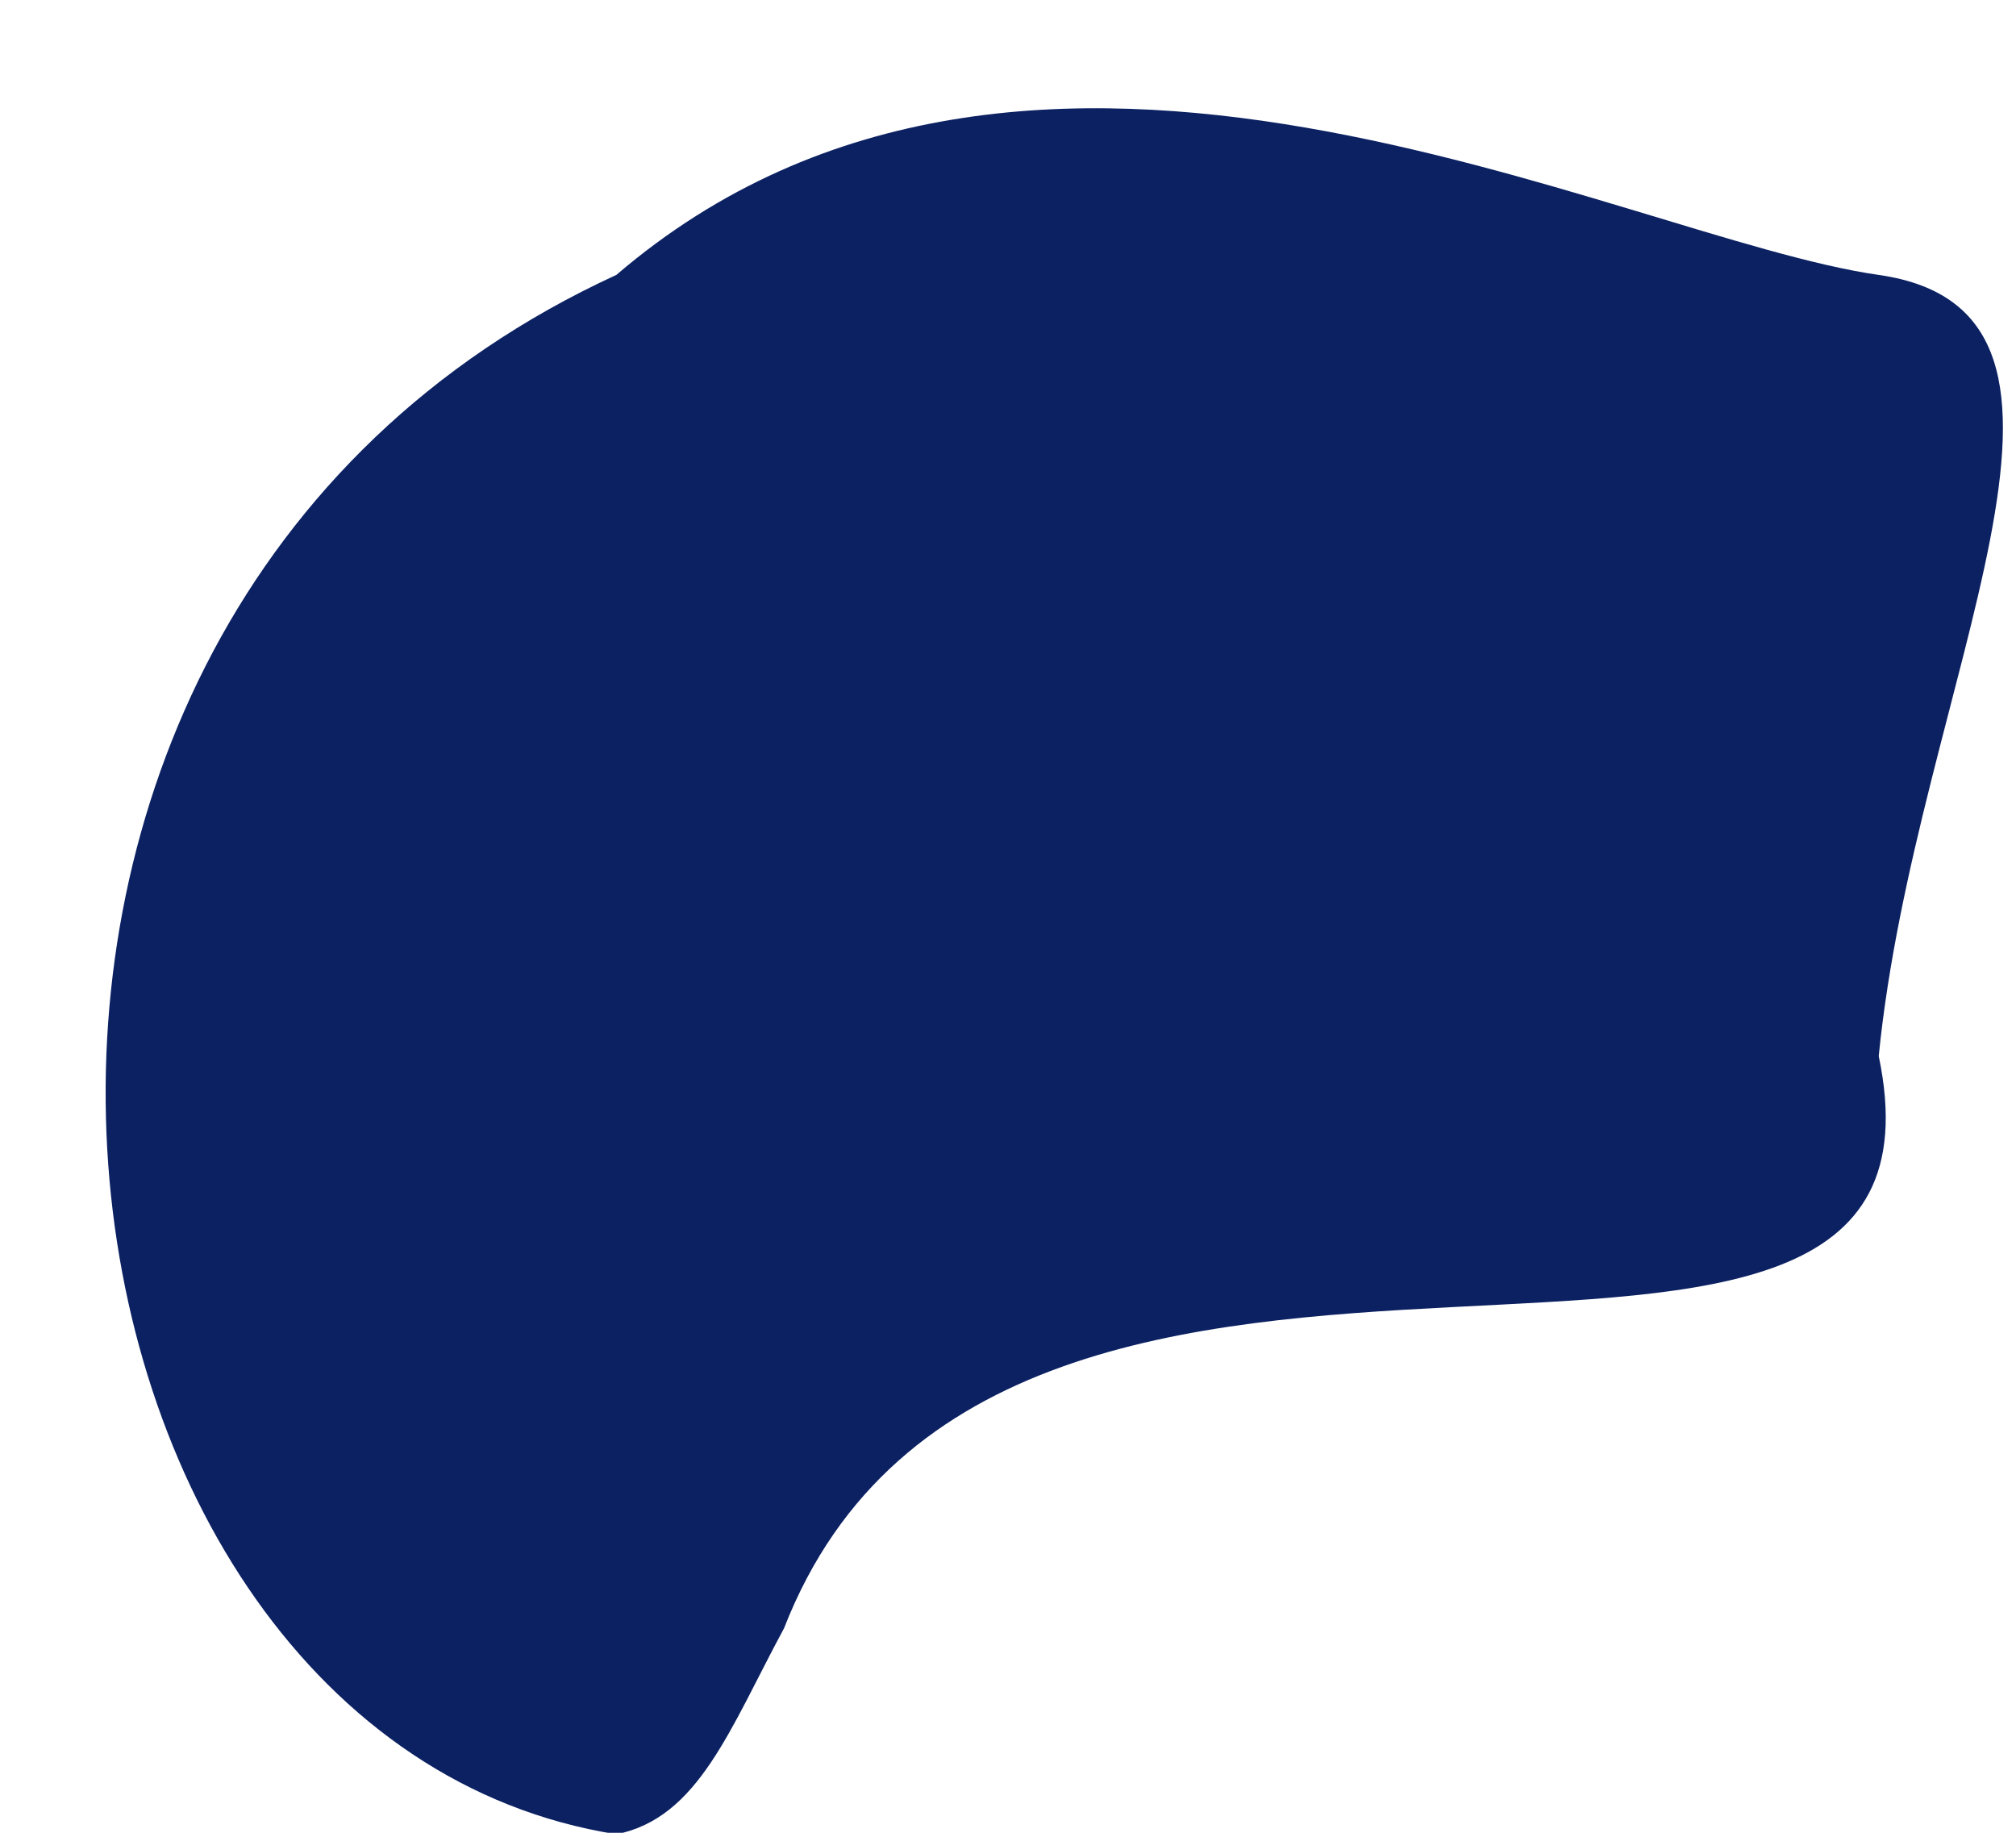 <?xml version="1.0" encoding="UTF-8"?><svg xmlns="http://www.w3.org/2000/svg" xmlns:xlink="http://www.w3.org/1999/xlink" xmlns:avocode="https://avocode.com/" id="SVGDocb3c05e9a142c44f69591c7d462211cbe" width="11px" height="10px" version="1.1" viewBox="0 0 11 10" aria-hidden="true"><defs><linearGradient class="cerosgradient" data-cerosgradient="true" id="CerosGradient_id3529eeeb2" gradientUnits="userSpaceOnUse" x1="50%" y1="100%" x2="50%" y2="0%"><stop offset="0%" stop-color="#d1d1d1"/><stop offset="100%" stop-color="#d1d1d1"/></linearGradient><linearGradient/></defs><g><g><path d="M10.251,1.5c-1.418,-0.202 -4.622,-1.941 -6.888,0c-4.118,1.892 -3.29,7.986 0,8.508c0.448,-0.089 0.619,-0.575 0.915,-1.124c1.202,-3.083 6.512,-0.548 5.973,-3.122c0.202,-2.033 1.418,-4.059 0,-4.262z" fill="#0c2162" fill-opacity="1"/></g></g></svg>